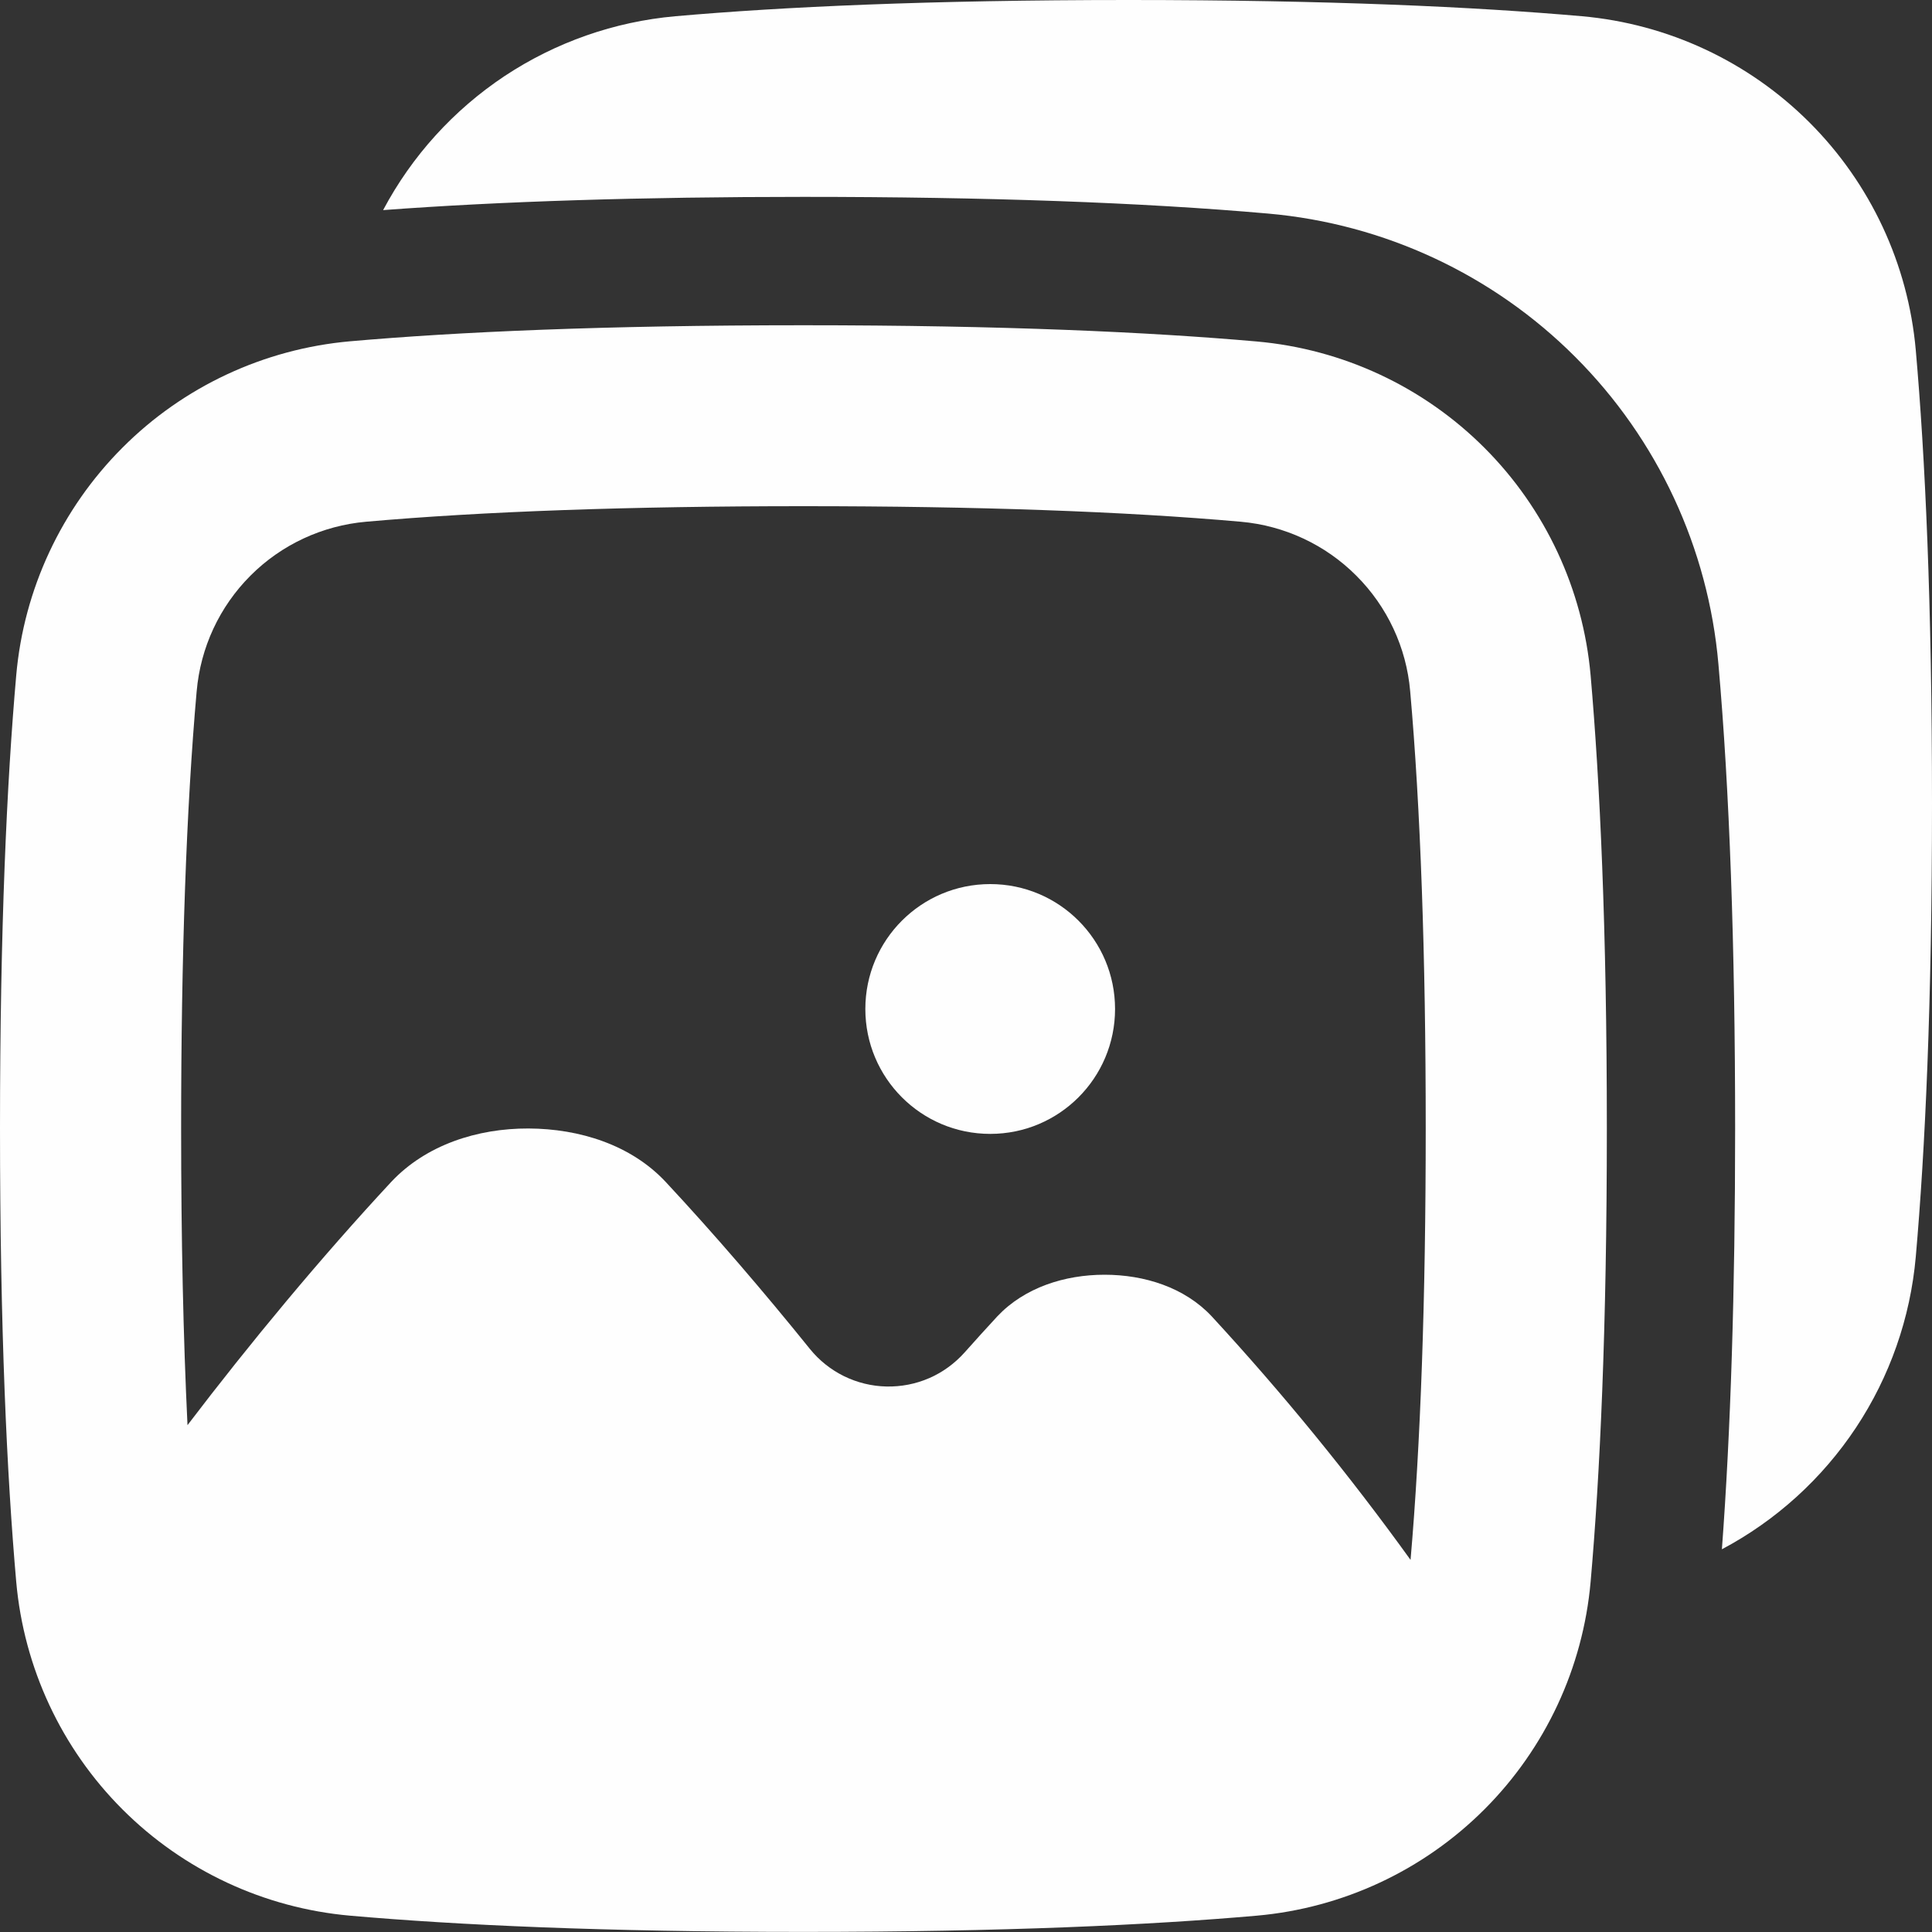 <svg width="20" height="20" viewBox="0 0 20 20" fill="none" xmlns="http://www.w3.org/2000/svg">
<rect x="0" y="0" width="20" height="20" fill="#333333" stroke="none"/>
<g clip-path="url(#clip0_2226_835)">
<path d="M19.832 3.624C19.753 2.734 19.364 1.9 18.732 1.268C18.1 0.636 17.266 0.247 16.376 0.168C15.273 0.071 13.756 0 11.683 0C9.61 0 8.094 0.071 6.992 0.168C6.36 0.224 5.753 0.437 5.224 0.787C4.696 1.138 4.263 1.615 3.966 2.175C5.182 2.084 6.644 2.038 8.319 2.038C10.209 2.038 11.827 2.096 13.129 2.211C14.329 2.317 15.455 2.842 16.307 3.695C17.16 4.548 17.684 5.674 17.789 6.875C17.904 8.177 17.962 9.795 17.962 11.685C17.962 13.36 17.916 14.821 17.825 16.038C18.385 15.741 18.862 15.308 19.213 14.779C19.563 14.251 19.776 13.643 19.832 13.011C19.929 11.905 20 10.391 20 8.317C20 6.243 19.929 4.727 19.832 3.624Z" fill="#FEFEFE"/>
<path d="M16.466 6.991C16.387 6.101 15.998 5.267 15.366 4.635C14.734 4.003 13.9 3.614 13.01 3.535C11.905 3.438 10.39 3.367 8.317 3.367C6.243 3.367 4.729 3.436 3.624 3.533C2.734 3.612 1.899 4.001 1.268 4.634C0.636 5.266 0.246 6.101 0.168 6.991C0.071 8.093 0 9.608 0 11.682C0 13.756 0.071 15.272 0.168 16.375C0.247 17.265 0.636 18.099 1.268 18.731C1.9 19.363 2.734 19.752 3.624 19.831C4.729 19.928 6.244 19.999 8.317 19.999C10.39 19.999 11.905 19.928 13.01 19.831C13.9 19.752 14.734 19.363 15.366 18.731C15.998 18.099 16.387 17.265 16.466 16.375C16.563 15.271 16.634 13.755 16.634 11.682C16.634 9.609 16.562 8.093 16.466 6.991ZM2.036 7.156C2.075 6.704 2.272 6.28 2.593 5.959C2.913 5.638 3.337 5.441 3.789 5.401C4.997 5.294 6.521 5.24 8.317 5.24C10.113 5.24 11.637 5.294 12.845 5.401C13.296 5.441 13.72 5.638 14.04 5.959C14.361 6.279 14.559 6.703 14.598 7.154C14.705 8.363 14.759 9.886 14.759 11.682C14.759 13.448 14.706 14.95 14.602 16.148C13.967 15.267 13.279 14.424 12.542 13.625C12.262 13.327 11.847 13.196 11.434 13.196C11.021 13.196 10.606 13.329 10.326 13.625C10.212 13.748 10.099 13.873 9.986 14C9.884 14.114 9.76 14.205 9.62 14.266C9.48 14.327 9.329 14.356 9.177 14.353C9.024 14.35 8.874 14.313 8.737 14.246C8.601 14.179 8.48 14.083 8.384 13.964C7.905 13.37 7.397 12.778 6.891 12.235C6.533 11.852 6 11.684 5.471 11.682C4.942 11.68 4.409 11.852 4.05 12.235C3.321 13.019 2.588 13.903 1.941 14.753C1.897 13.845 1.875 12.819 1.875 11.682C1.875 9.886 1.929 8.363 2.036 7.154V7.156Z" fill="#FEFEFE"/>
<path d="M10.251 11.738C10.965 11.738 11.543 11.159 11.543 10.445C11.543 9.731 10.965 9.152 10.251 9.152C9.536 9.152 8.958 9.731 8.958 10.445C8.958 11.159 9.536 11.738 10.251 11.738Z" fill="#FEFEFE"/>
</g>
<defs>
<clipPath id="clip0_2226_835">
<rect width="20" height="20" fill="white"/>
</clipPath>
</defs>
</svg>
